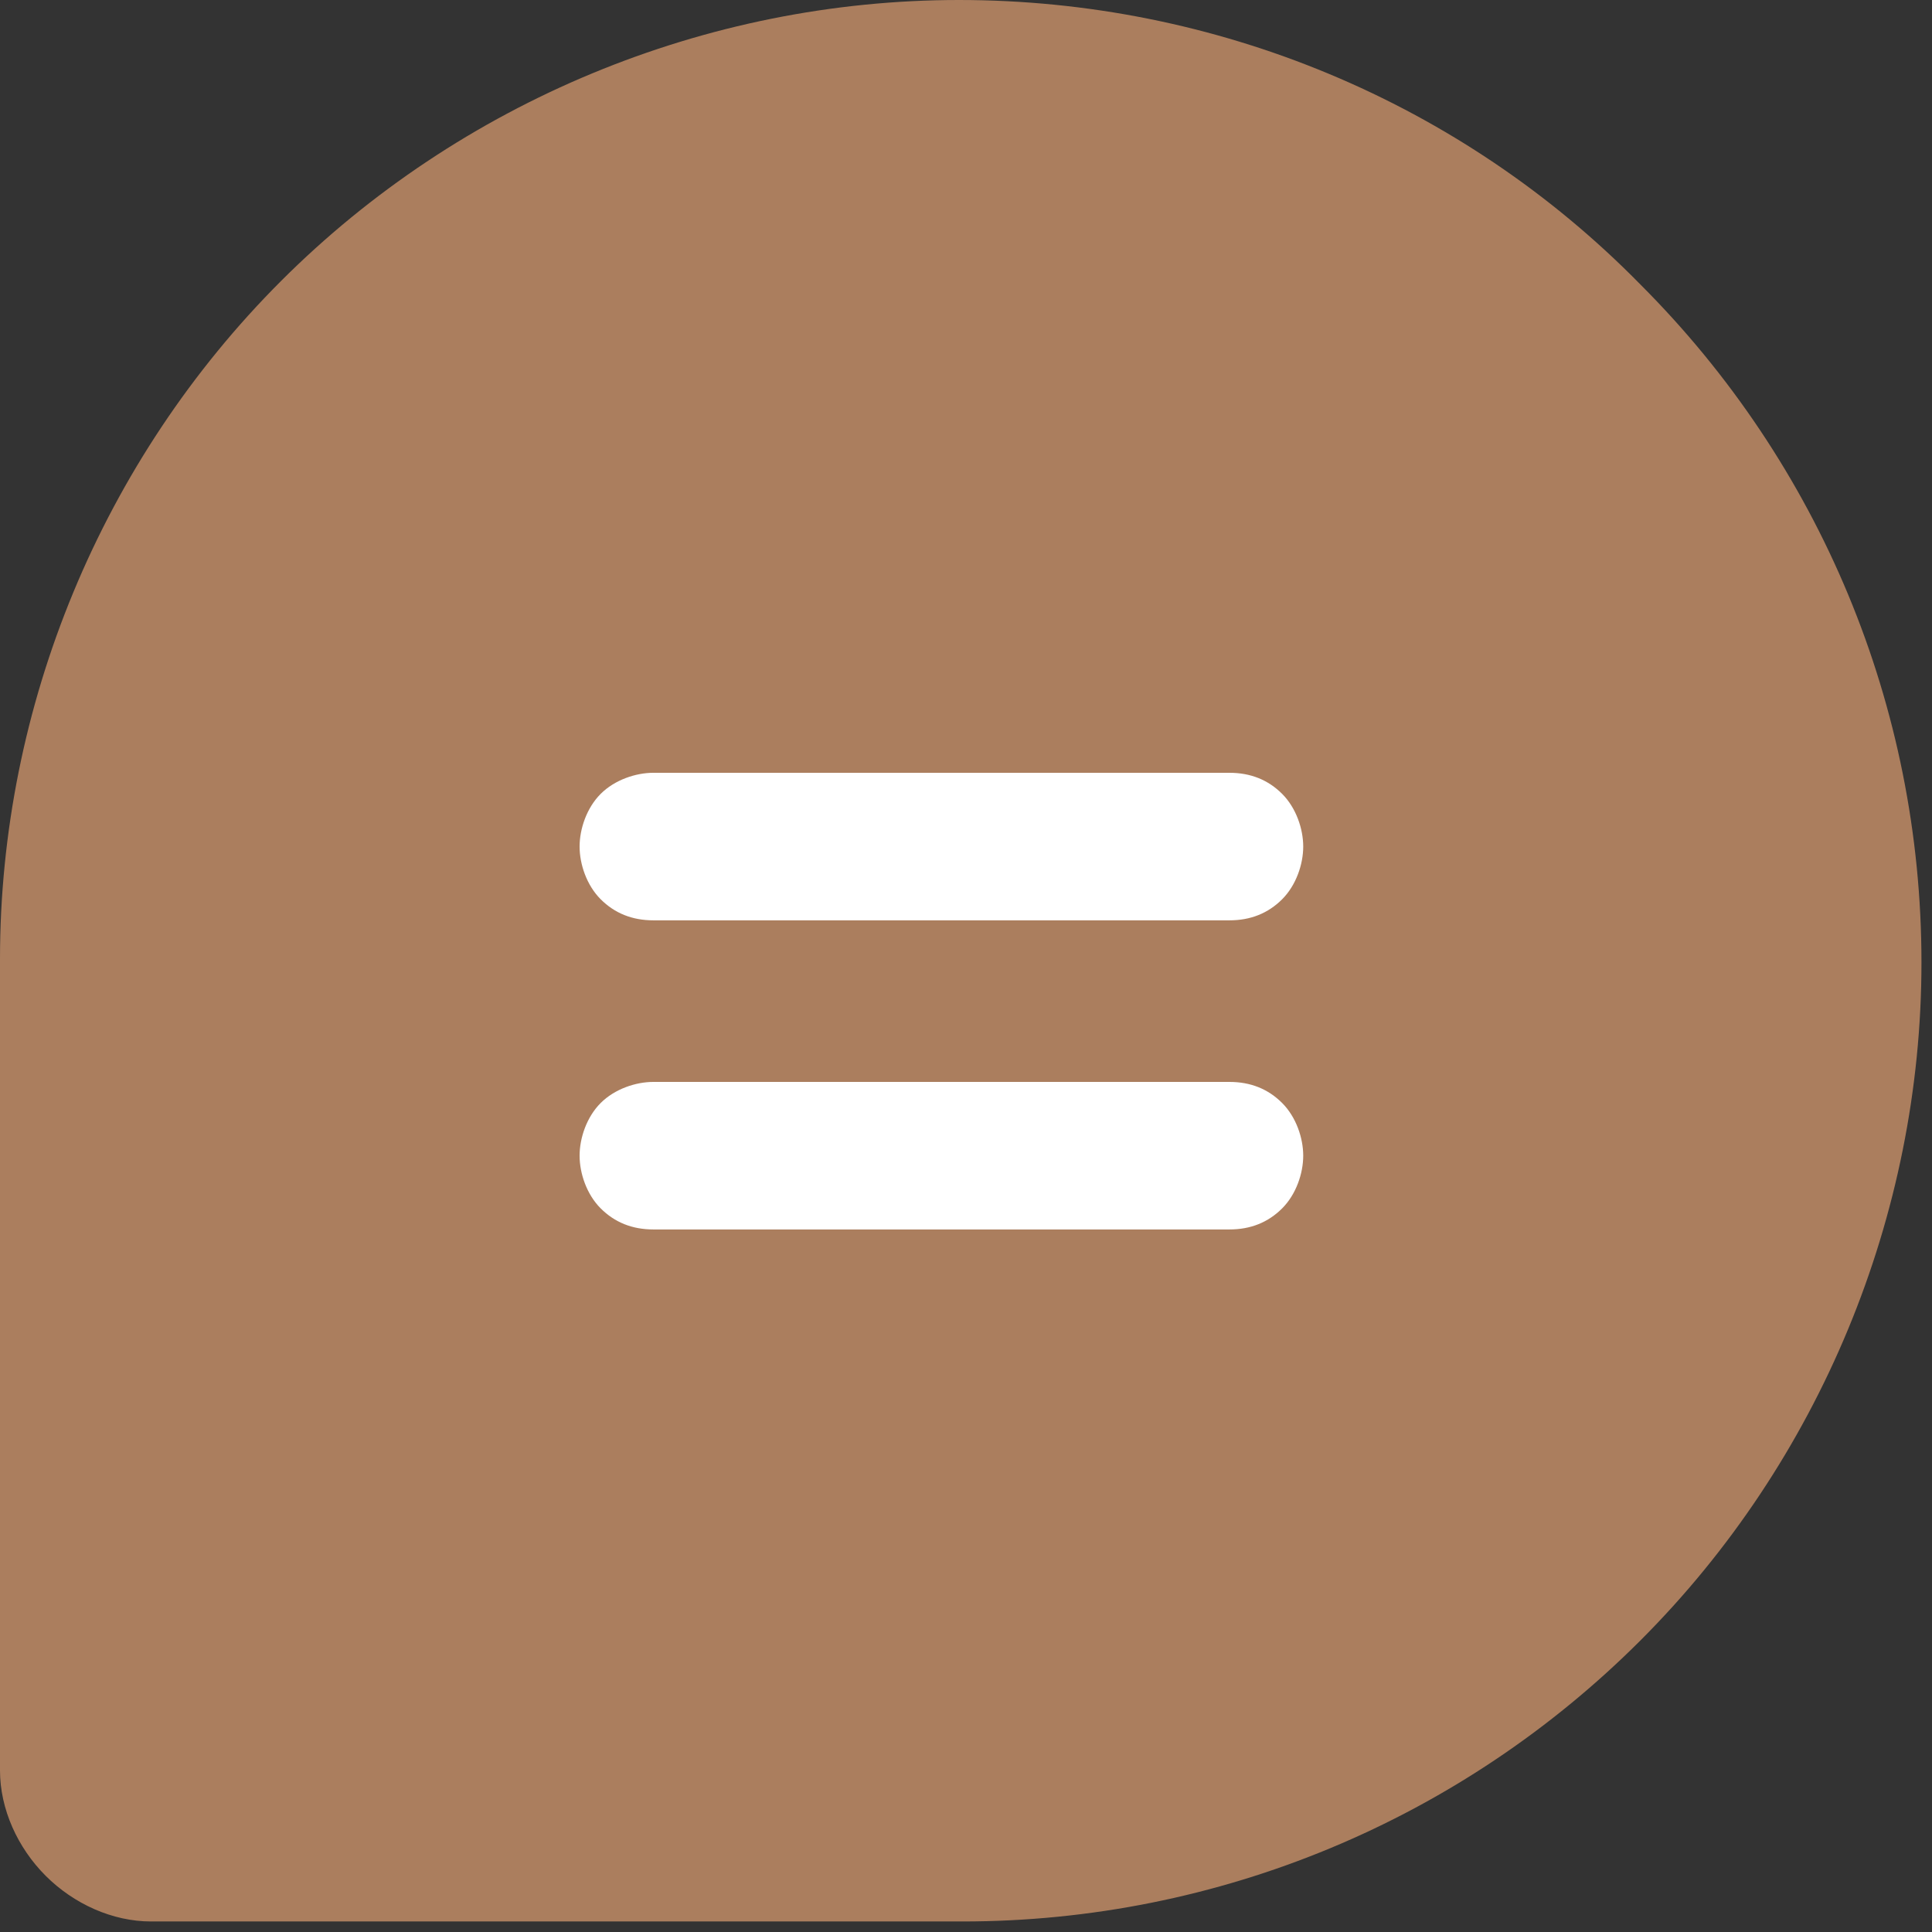 <?xml version="1.0" encoding="utf-8"?>
<!-- Generator: Adobe Illustrator 26.0.2, SVG Export Plug-In . SVG Version: 6.00 Build 0)  -->
<svg version="1.1" id="圖層_1" xmlns="http://www.w3.org/2000/svg" xmlns:xlink="http://www.w3.org/1999/xlink" x="0px" y="0px"
	 viewBox="0 0 55 55" style="enable-background:new 0 0 55 55;" xml:space="preserve">
<rect x="0" y="0" width="55" height="55" fill="#333333" stroke="none"/>
<style type="text/css">
	.st0{fill:#AB7E5E;}
	.st1{fill:#FFFFFF;}
</style>
<path class="st0" d="M27.3,0C20.1,0,13.1,2.9,8,8c-5.1,5.1-8,12.1-8,19.3v23.1c0,1.1,0.5,2.2,1.3,3c0.8,0.8,1.9,1.3,3,1.3h23.1
	c7.3,0,14.2-2.9,19.3-8s8-12.1,8-19.3c0-7.3-2.9-14.2-8-19.3C41.6,2.9,34.6,0,27.3,0z"/>
<path class="st1" d="M35,26.2H18.6c-0.6,0-1.1-0.2-1.5-0.6c-0.4-0.4-0.6-1-0.6-1.5s0.2-1.1,0.6-1.5c0.4-0.4,1-0.6,1.5-0.6H35
	c0.6,0,1.1,0.2,1.5,0.6c0.4,0.4,0.6,1,0.6,1.5s-0.2,1.1-0.6,1.5C36.1,26,35.6,26.2,35,26.2z"/>
<path class="st1" d="M35,35H18.6c-0.6,0-1.1-0.2-1.5-0.6c-0.4-0.4-0.6-1-0.6-1.5s0.2-1.1,0.6-1.5c0.4-0.4,1-0.6,1.5-0.6H35
	c0.6,0,1.1,0.2,1.5,0.6c0.4,0.4,0.6,1,0.6,1.5s-0.2,1.1-0.6,1.5C36.1,34.8,35.6,35,35,35z"/>
</svg>
